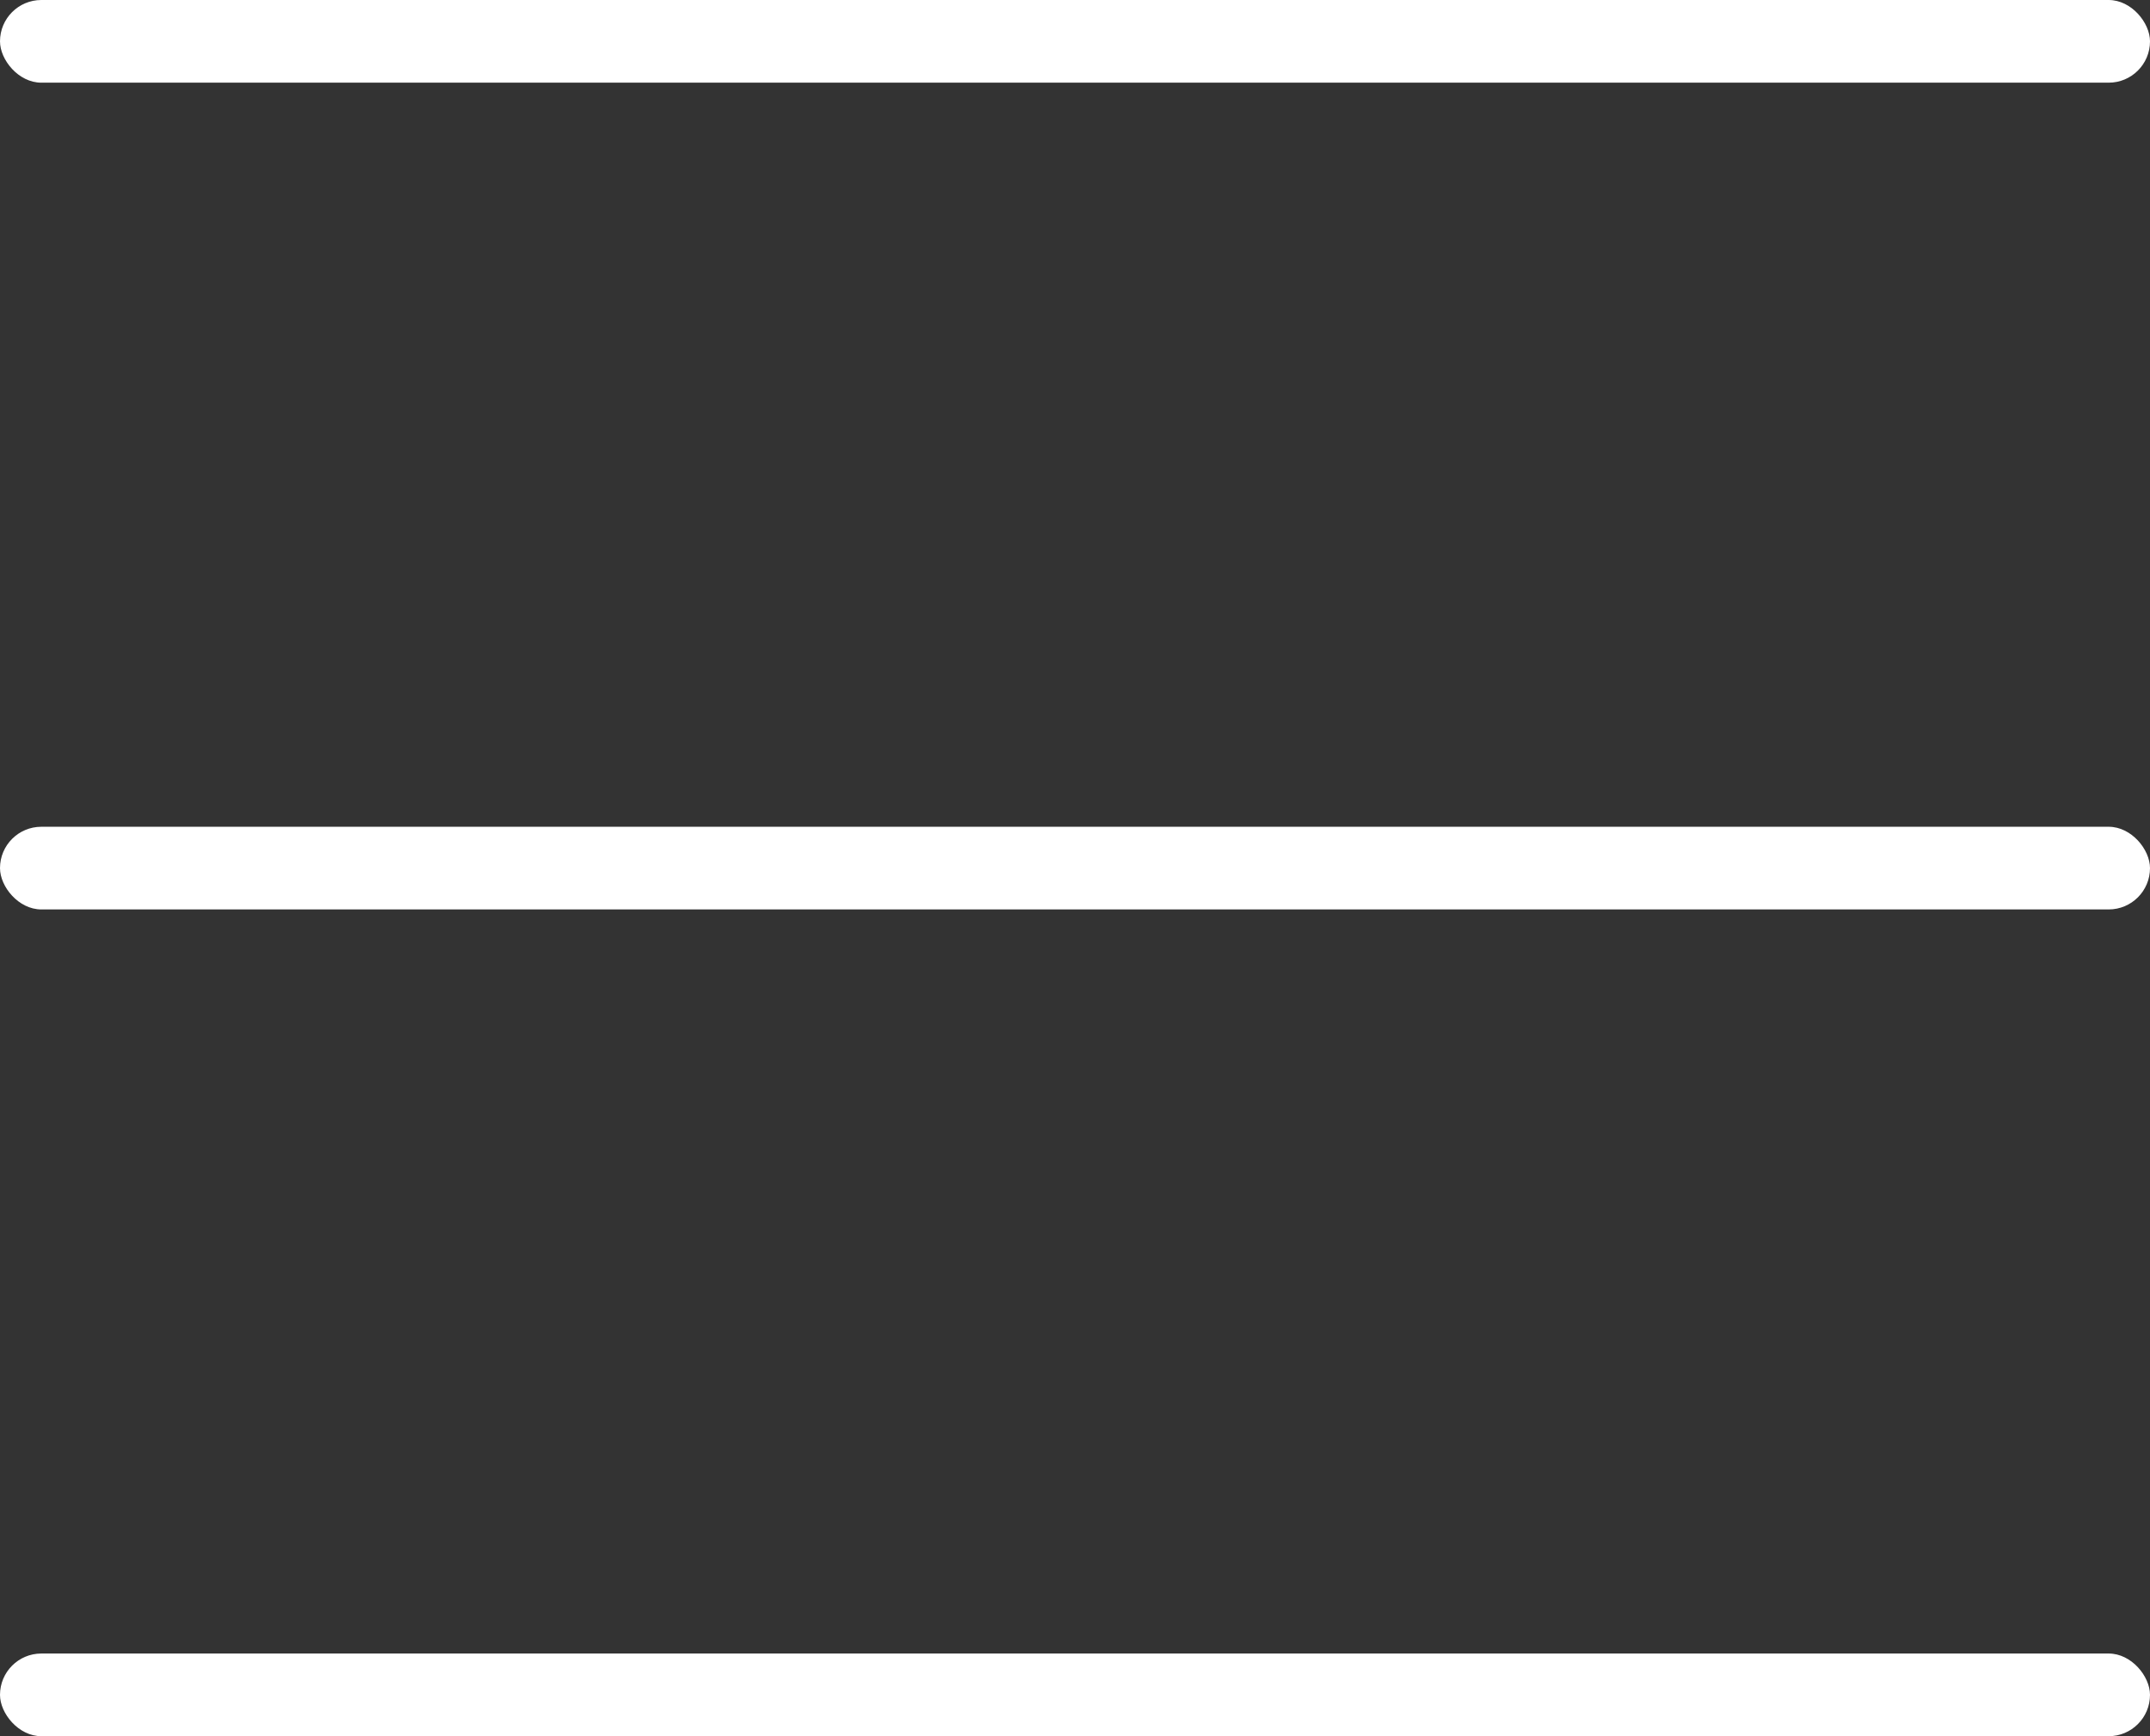 <?xml version="1.0" encoding="UTF-8"?> <svg xmlns="http://www.w3.org/2000/svg" width="26" height="21" viewBox="0 0 26 21" fill="none"><rect x="0" y="0" width="26" height="21" fill="#333333" stroke="none"/><rect width="26" height="1" rx="0.5" fill="white"></rect><rect y="10" width="26" height="1" rx="0.5" fill="white"></rect><rect y="20" width="26" height="1" rx="0.5" fill="white"></rect></svg> 